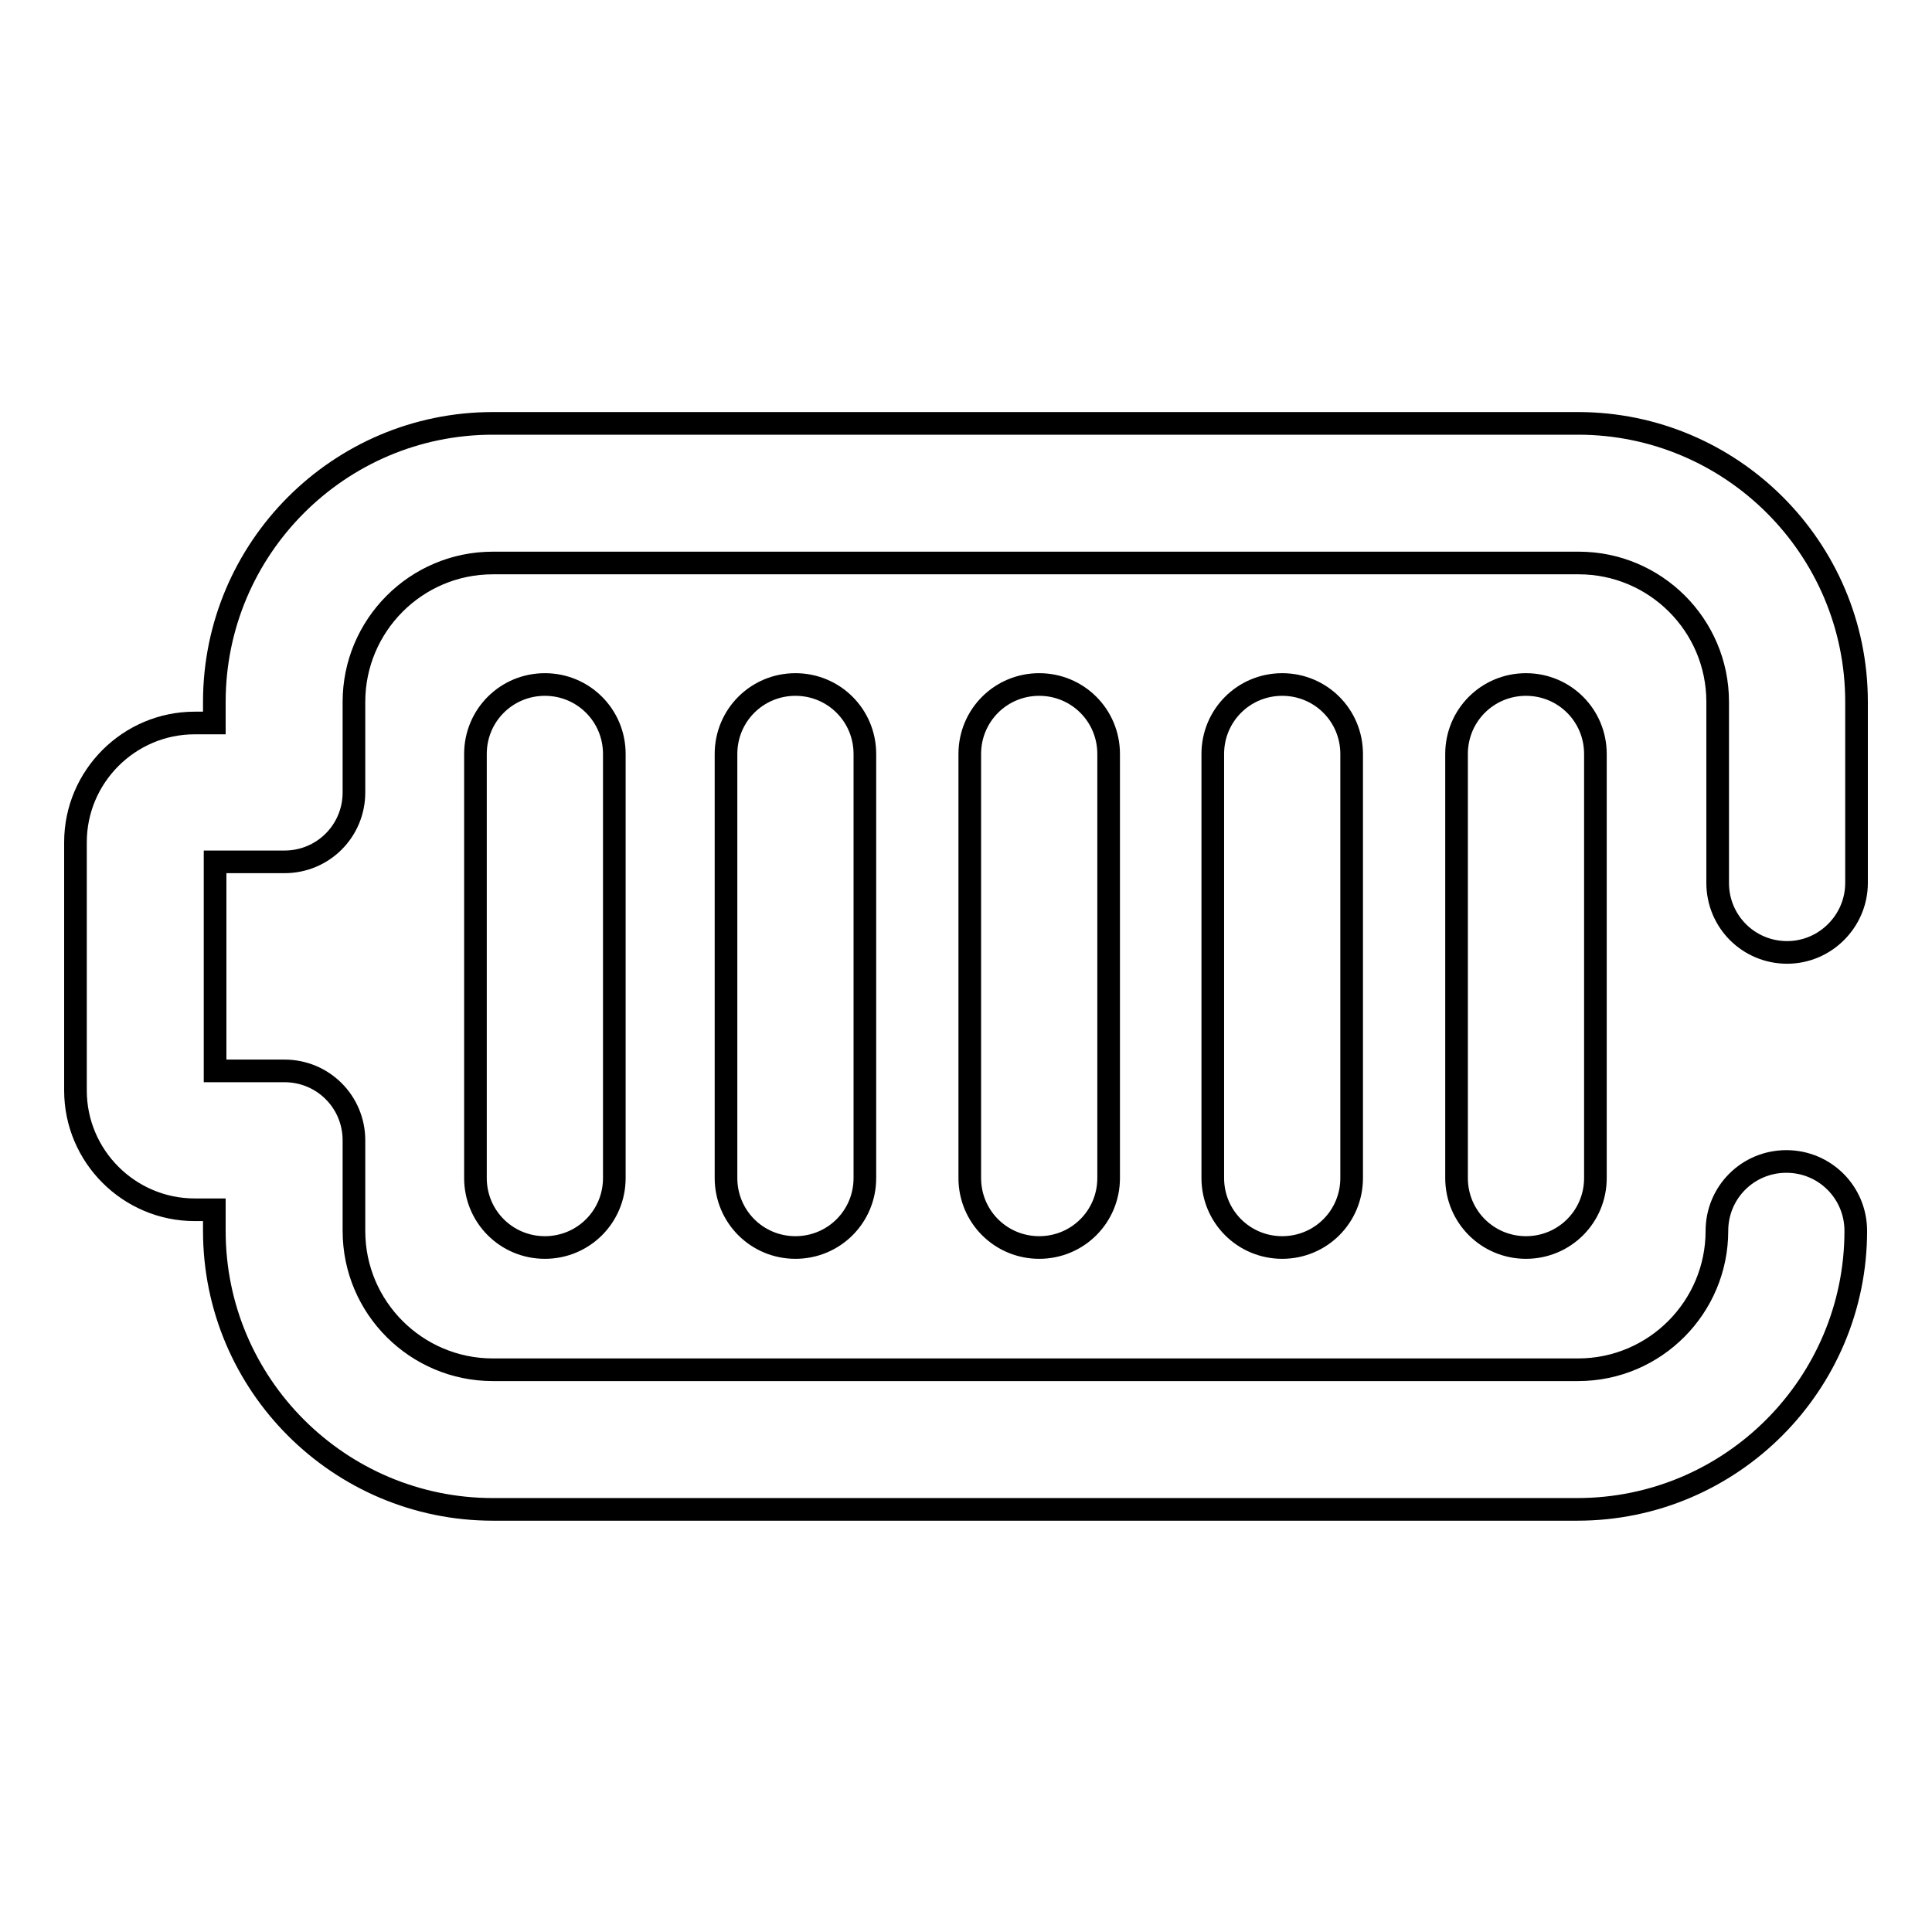 <?xml version="1.0" encoding="utf-8"?>
<!-- Svg Vector Icons : http://www.onlinewebfonts.com/icon -->
<!DOCTYPE svg PUBLIC "-//W3C//DTD SVG 1.1//EN" "http://www.w3.org/Graphics/SVG/1.1/DTD/svg11.dtd">
<svg version="1.1" xmlns="http://www.w3.org/2000/svg" xmlns:xlink="http://www.w3.org/1999/xlink" x="0px" y="0px" viewBox="0 0 256 256" enable-background="new 0 0 256 256" xml:space="preserve">
<g> <path stroke-width="3" fill-opacity="0" stroke="#000000"  d="M202.2,90.7c5.1,0,9.2,4.1,9.2,9.2v56.2c0,5.1-4.1,9.2-9.2,9.2s-9.2-4.1-9.2-9.2c0,0,0,0,0,0V99.9 C193,94.8,197.1,90.7,202.2,90.7z M160.7,99.9c0-5.1,4.1-9.2,9.2-9.2c5.1,0,9.2,4.1,9.2,9.2v56.2c0,5.1-4.1,9.2-9.2,9.2 c-5.1,0-9.2-4.1-9.2-9.2V99.9z M236.8,126.2c-5.1,0-9.2-4.1-9.2-9.2V93c0-10.2-8.3-18.4-18.4-18.4H65.3c-10.2,0-18.4,8.3-18.4,18.4 v12c0,5.1-4.1,9.2-9.2,9.2h-9.2v27.7h9.2c5.1,0,9.2,4.1,9.2,9.2l0,0v12c0,10.2,8.3,18.4,18.4,18.4h143.8c10.2,0,18.4-8.3,18.4-18.4 c0-5.1,4.1-9.2,9.2-9.2c5.1,0,9.2,4.1,9.2,9.2c0,0,0,0,0,0c0,20.3-16.5,36.9-36.9,36.9H65.3c-20.3,0-36.9-16.5-36.9-36.9v-2.8h-2.6 c-8.7,0-15.8-7.1-15.8-15.8v-32.9c0-8.7,7.1-15.8,15.8-15.8h2.6V93c0-20.3,16.5-36.9,36.9-36.9h143.8c20.3,0,36.9,16.5,36.9,36.9 v24C246,122,241.9,126.2,236.8,126.2z M63,99.9c0-5.1,4.1-9.2,9.2-9.2s9.2,4.1,9.2,9.2l0,0v56.2c0,5.1-4.1,9.2-9.2,9.2 c-5.1,0-9.2-4.1-9.2-9.2c0,0,0,0,0,0V99.9z M128.5,99.9c0-5.1,4.1-9.2,9.2-9.2c5.1,0,9.2,4.1,9.2,9.2c0,0,0,0,0,0v56.2 c0,5.1-4.1,9.2-9.2,9.2c-5.1,0-9.2-4.1-9.2-9.2c0,0,0,0,0,0V99.9z M96.2,99.9c0-5.1,4.1-9.2,9.2-9.2c5.1,0,9.2,4.1,9.2,9.2 c0,0,0,0,0,0v56.2c0,5.1-4.1,9.2-9.2,9.2c-5.1,0-9.2-4.1-9.2-9.2c0,0,0,0,0,0V99.9z"/></g>
</svg>